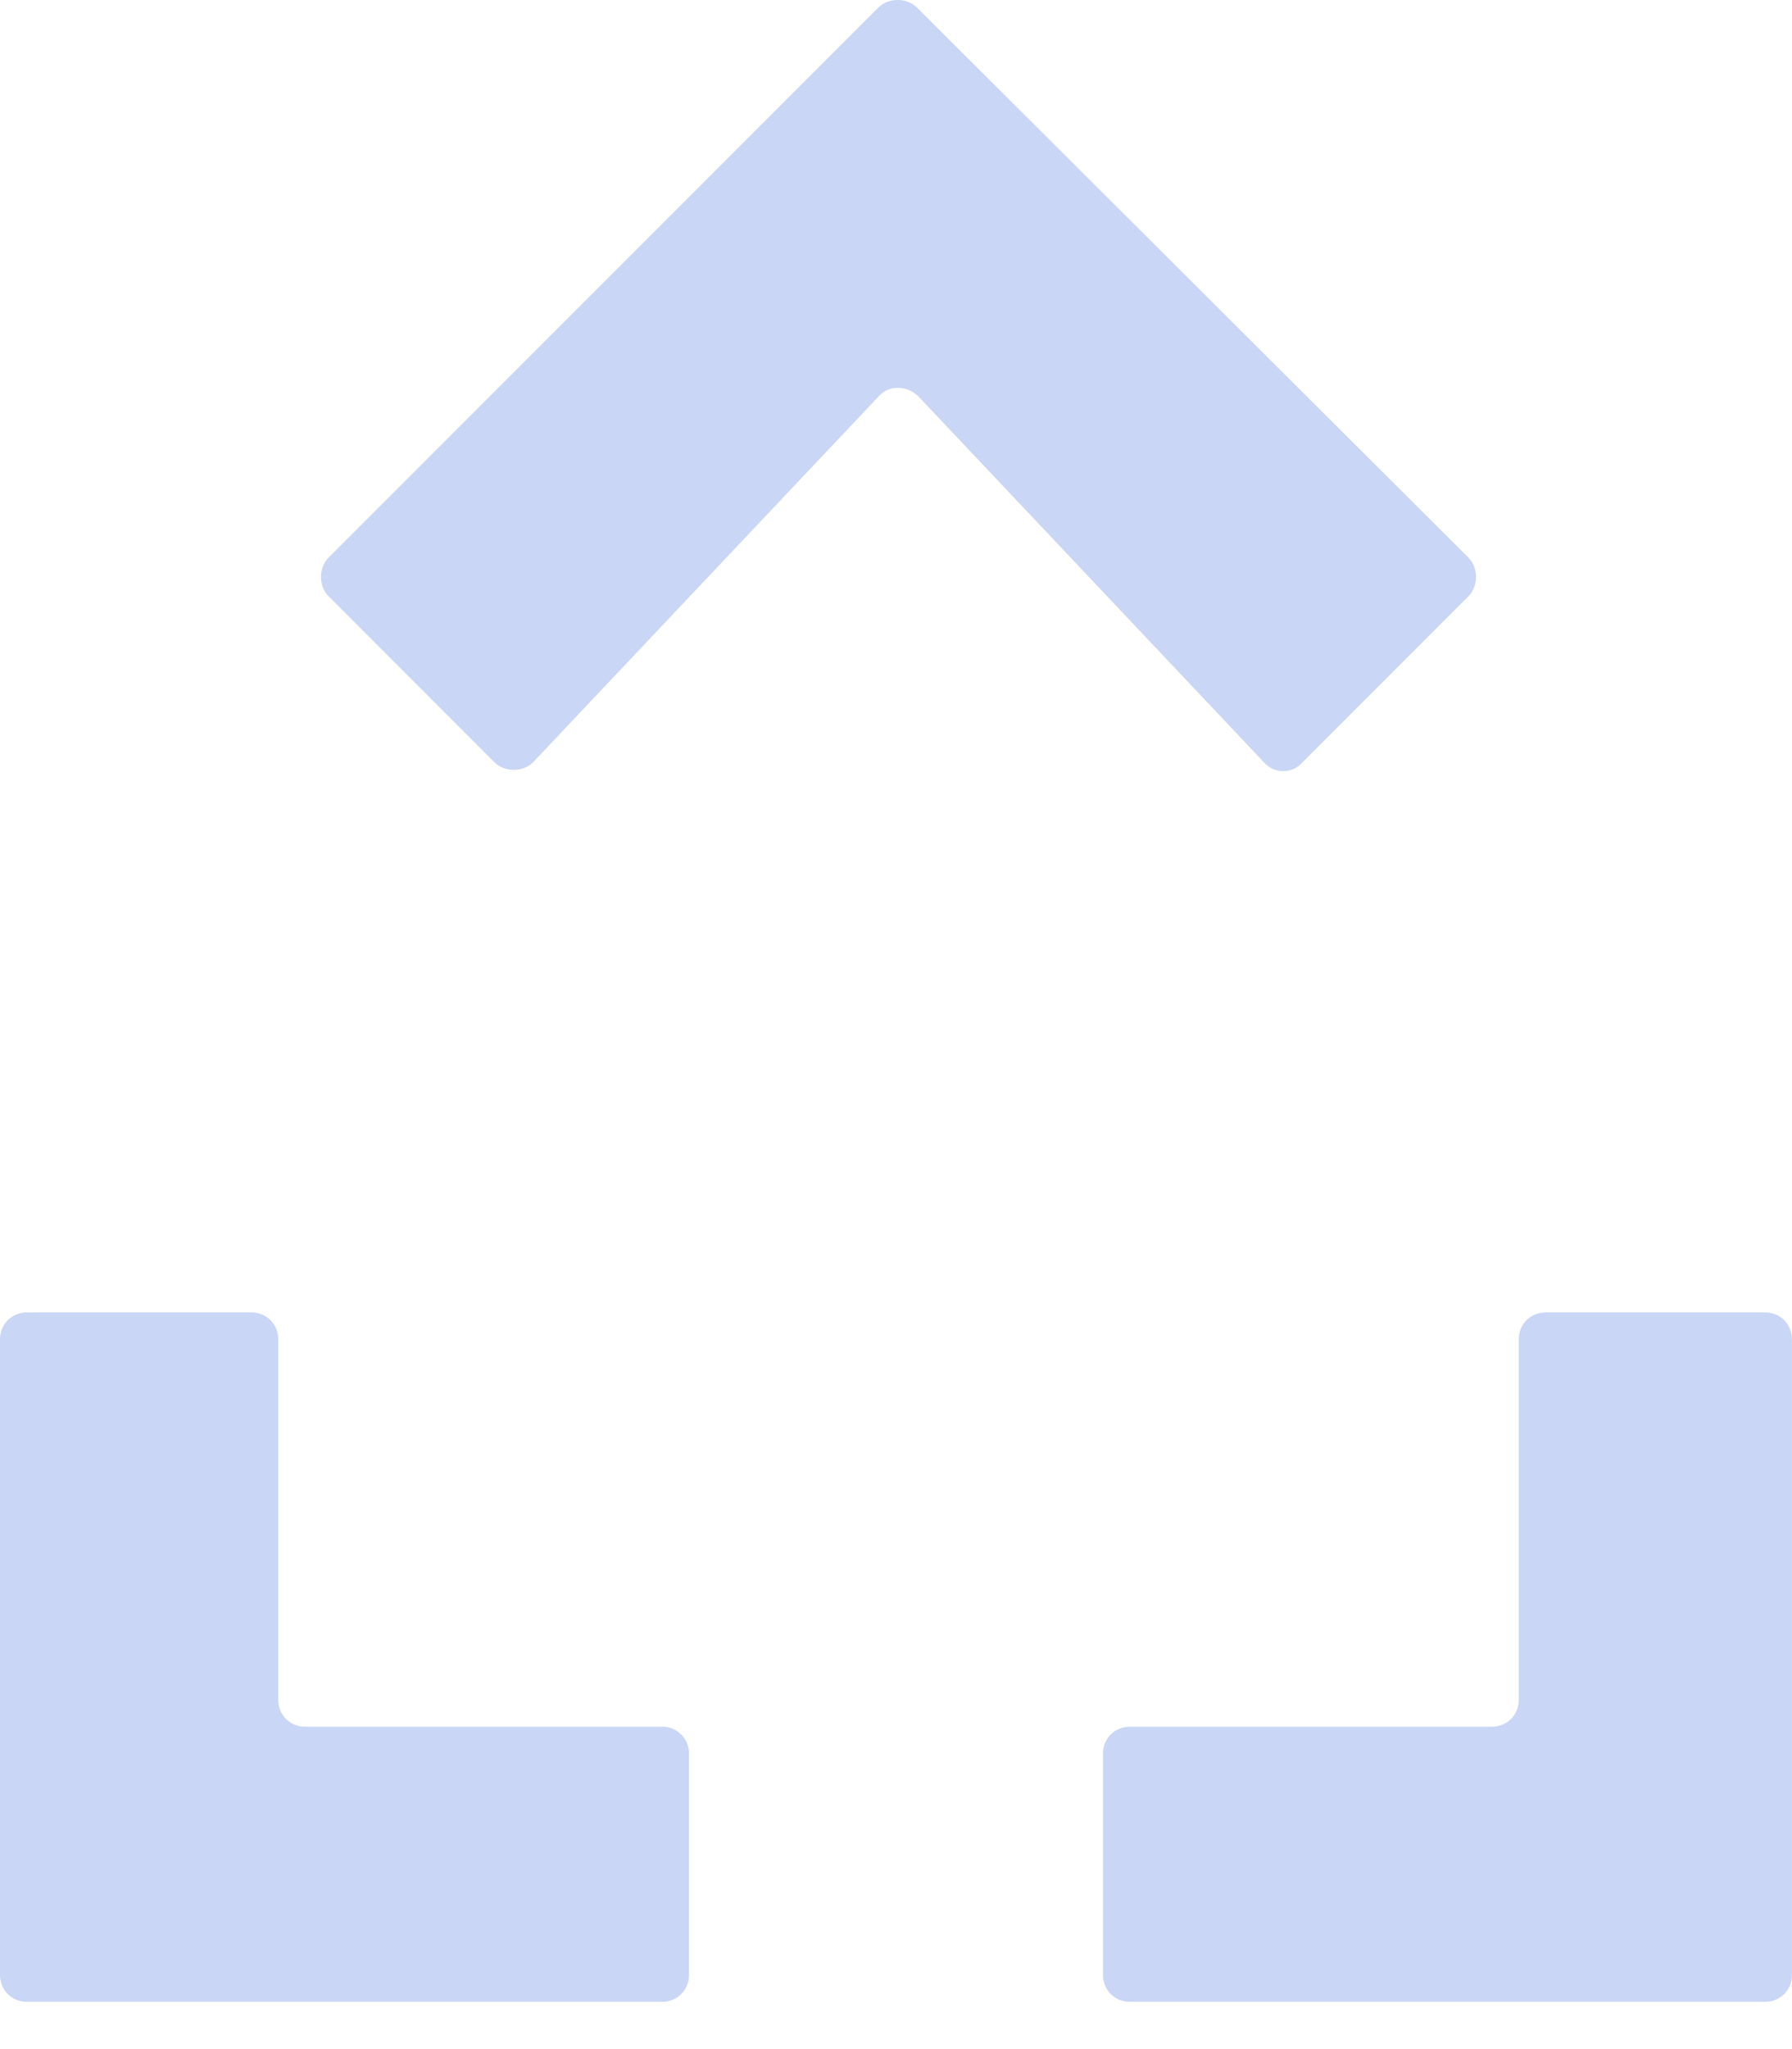 <svg width="35" height="40" viewBox="0 0 35 40" fill="none" xmlns="http://www.w3.org/2000/svg">
<path d="M5.435 33.183V26.144C5.435 25.849 5.206 25.62 4.911 25.62H0.524C0.229 25.62 0 25.849 0 26.144V38.553C0 38.847 0.229 39.077 0.524 39.077H12.933C13.227 39.077 13.457 38.847 13.457 38.553V34.231C13.457 33.936 13.227 33.707 12.933 33.707H5.959C5.664 33.707 5.435 33.478 5.435 33.183Z" fill="#C9D6F5"/>
<path d="M34.476 25.62H30.187C29.892 25.62 29.663 25.849 29.663 26.144V33.183C29.663 33.478 29.433 33.707 29.139 33.707H22.067C21.772 33.707 21.543 33.936 21.543 34.231V38.553C21.543 38.847 21.772 39.077 22.067 39.077H34.476C34.77 39.077 34.999 38.847 34.999 38.553V26.144C34.999 25.849 34.77 25.62 34.476 25.62Z" fill="#C9D6F5"/>
<path d="M17.942 7.743L24.686 14.881C24.883 15.11 25.243 15.11 25.439 14.881L28.681 11.639C28.877 11.443 28.877 11.083 28.681 10.886L17.909 0.147C17.712 -0.049 17.352 -0.049 17.156 0.147L6.417 10.886C6.22 11.083 6.22 11.443 6.417 11.639L9.658 14.881C9.855 15.077 10.215 15.077 10.411 14.881L17.156 7.743C17.352 7.514 17.712 7.514 17.942 7.743Z" fill="#C9D6F5"/>
</svg>
